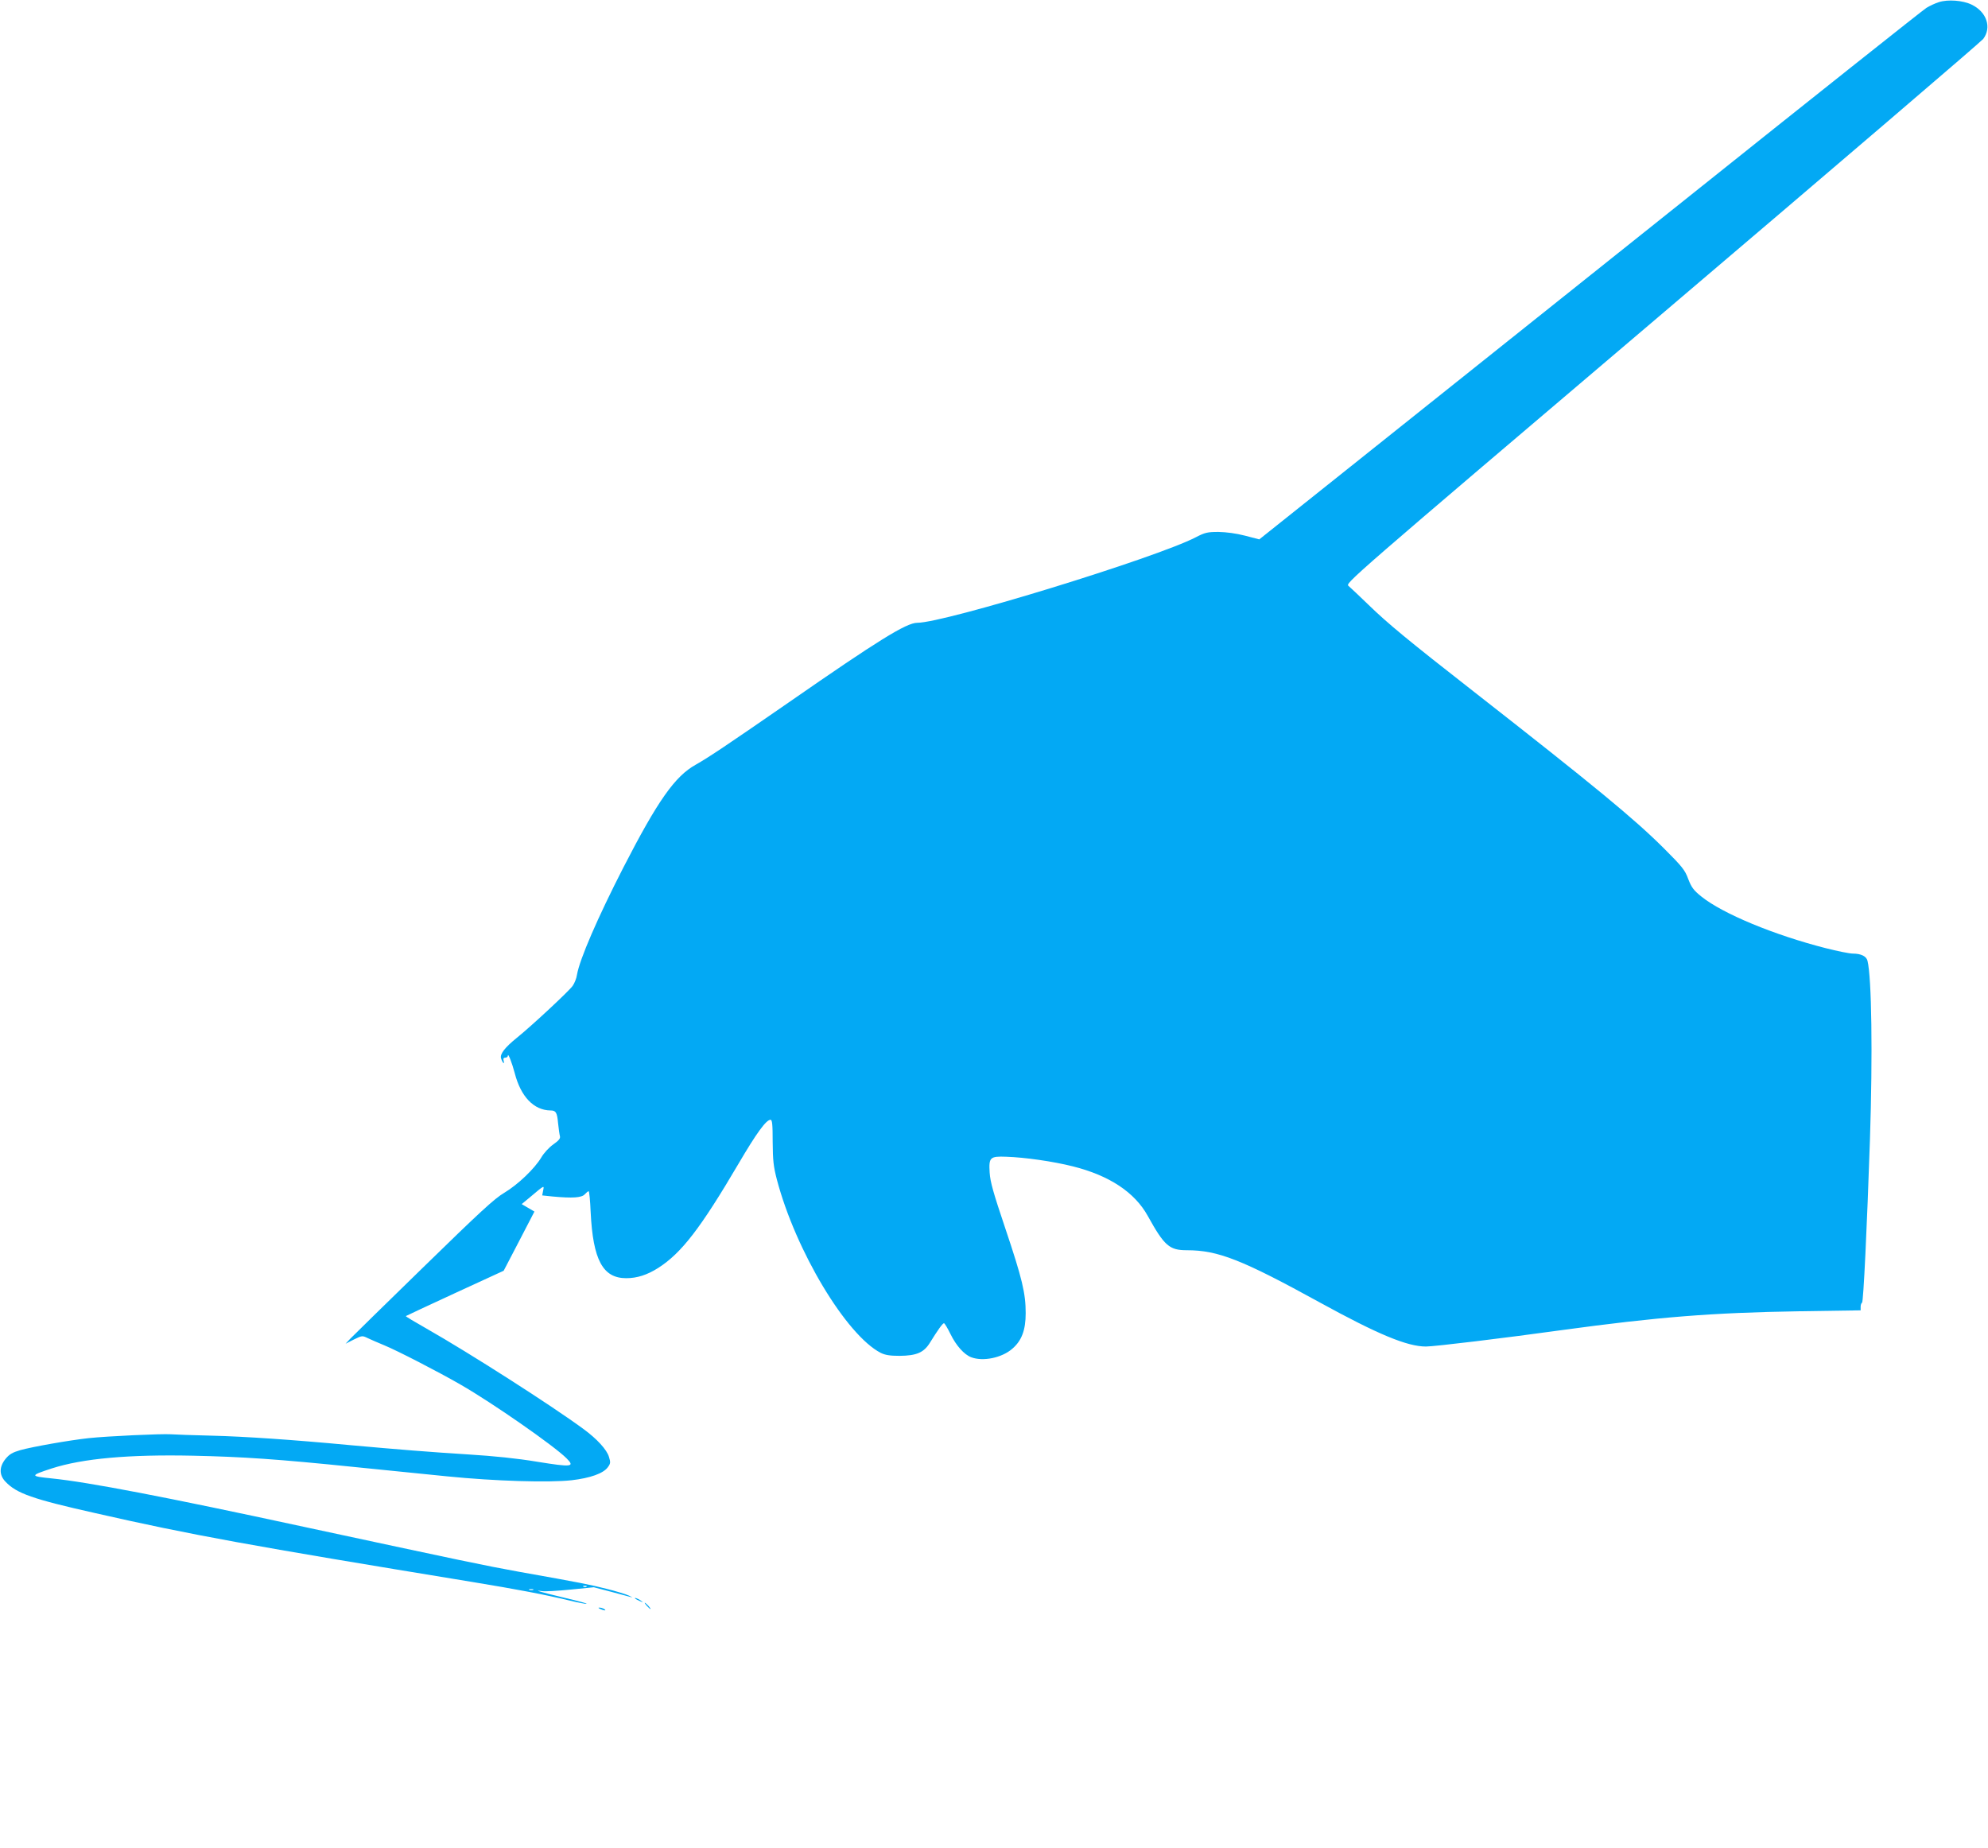 <?xml version="1.0" standalone="no"?>
<!DOCTYPE svg PUBLIC "-//W3C//DTD SVG 20010904//EN"
 "http://www.w3.org/TR/2001/REC-SVG-20010904/DTD/svg10.dtd">
<svg version="1.0" xmlns="http://www.w3.org/2000/svg"
 width="1280pt" height="1190pt" viewBox="0 0 1280 1190"
 preserveAspectRatio="xMidYMid meet">
<g transform="translate(0,1190) scale(0.1,-0.1)"
fill="#03a9f4" stroke="none">
<path d="M12483 11886 c-23 -7 -59 -24 -80 -37 -21 -13 -731 -577 -1578 -1254
-847 -676 -1805 -1441 -2129 -1699 l-588 -469 -92 24 c-58 15 -120 23 -171 24
-71 0 -87 -4 -145 -34 -256 -133 -1617 -551 -1794 -551 -70 0 -252 -113 -831
-515 -392 -271 -511 -351 -596 -399 -133 -74 -244 -231 -465 -661 -167 -326
-282 -592 -299 -691 -3 -23 -16 -55 -28 -72 -26 -36 -268 -261 -359 -334 -78
-63 -110 -105 -102 -132 9 -29 24 -44 17 -17 -4 15 -1 21 11 21 9 0 16 6 16
13 1 20 27 -48 44 -112 39 -152 123 -240 231 -241 34 0 42 -13 48 -80 4 -36 9
-74 12 -85 4 -15 -6 -28 -43 -54 -27 -19 -61 -56 -77 -84 -44 -73 -151 -175
-238 -227 -63 -37 -155 -122 -519 -477 -244 -237 -456 -446 -473 -463 l-30
-32 53 27 c53 26 55 26 90 9 19 -9 67 -30 106 -46 83 -34 347 -170 491 -253
204 -117 602 -394 683 -475 55 -55 35 -58 -188 -22 -132 22 -281 37 -442 47
-241 15 -454 32 -763 60 -372 35 -684 56 -890 61 -121 3 -240 7 -265 9 -60 4
-410 -12 -530 -25 -127 -14 -359 -55 -439 -77 -51 -15 -70 -26 -95 -56 -42
-52 -42 -104 -1 -147 72 -76 174 -112 580 -203 620 -141 986 -207 2420 -442
298 -49 467 -81 634 -121 57 -14 106 -23 108 -20 2 2 -56 18 -129 35 -73 17
-146 36 -163 41 -30 9 -30 10 5 5 19 -3 102 2 184 10 l149 15 111 -29 c61 -16
120 -32 131 -35 11 -4 4 1 -15 10 -19 9 -84 29 -145 44 -111 28 -160 38 -565
110 -226 41 -354 68 -1383 289 -893 193 -1388 288 -1626 312 -139 14 -139 18
2 64 199 64 495 91 912 82 319 -7 542 -22 1040 -73 193 -19 460 -46 595 -60
308 -31 656 -41 800 -25 121 14 204 44 233 83 18 24 19 32 8 67 -13 46 -77
116 -163 179 -206 152 -740 493 -1011 647 -76 43 -136 79 -134 81 2 2 144 68
317 148 l313 144 99 190 99 191 -41 24 -41 24 53 44 c96 81 92 78 85 43 l-6
-31 67 -7 c129 -12 187 -8 207 14 10 11 21 20 25 20 4 0 10 -60 13 -134 15
-308 78 -426 229 -426 70 0 135 21 206 66 150 96 273 256 517 671 115 196 178
283 206 283 11 0 14 -29 14 -143 1 -120 5 -157 27 -242 121 -459 447 -1002
669 -1116 29 -14 59 -19 121 -19 110 1 157 21 197 87 49 79 80 123 89 123 4 0
23 -31 42 -70 36 -74 88 -132 133 -149 76 -29 197 -4 264 54 61 52 87 120 87
230 0 127 -22 221 -131 545 -78 232 -97 299 -101 360 -6 98 2 106 107 102 121
-4 302 -30 429 -62 235 -59 398 -167 482 -319 107 -193 139 -221 252 -221 201
0 355 -61 859 -338 370 -203 559 -282 680 -282 55 0 502 54 877 106 615 84
965 112 1525 121 l397 6 0 23 c0 12 4 24 9 26 9 3 32 487 51 1053 18 546 11
1043 -16 1149 -7 29 -42 46 -94 46 -22 0 -100 16 -175 35 -333 85 -663 222
-800 332 -51 41 -64 59 -85 113 -21 58 -39 80 -155 196 -191 191 -445 400
-1230 1014 -415 324 -553 438 -675 557 -58 56 -115 110 -127 120 -22 18 -20
20 2019 1753 1122 954 2052 1750 2067 1769 56 74 23 174 -74 221 -57 28 -154
35 -212 16z m-8706 -10202 c-3 -3 -12 -4 -19 -1 -8 3 -5 6 6 6 11 1 17 -2 13
-5z m-344 -21 c-7 -2 -19 -2 -25 0 -7 3 -2 5 12 5 14 0 19 -2 13 -5z"/>
<path d="M4091 1606 c2 -2 15 -9 29 -15 24 -11 24 -11 6 3 -16 13 -49 24 -35
12z"/>
<path d="M4165 1560 c10 -11 20 -20 23 -20 3 0 -3 9 -13 20 -10 11 -20 20 -23
20 -3 0 3 -9 13 -20z"/>
<path d="M3865 1540 c27 -12 43 -12 25 0 -8 5 -22 9 -30 9 -10 0 -8 -3 5 -9z"/>
</g>
</svg>
